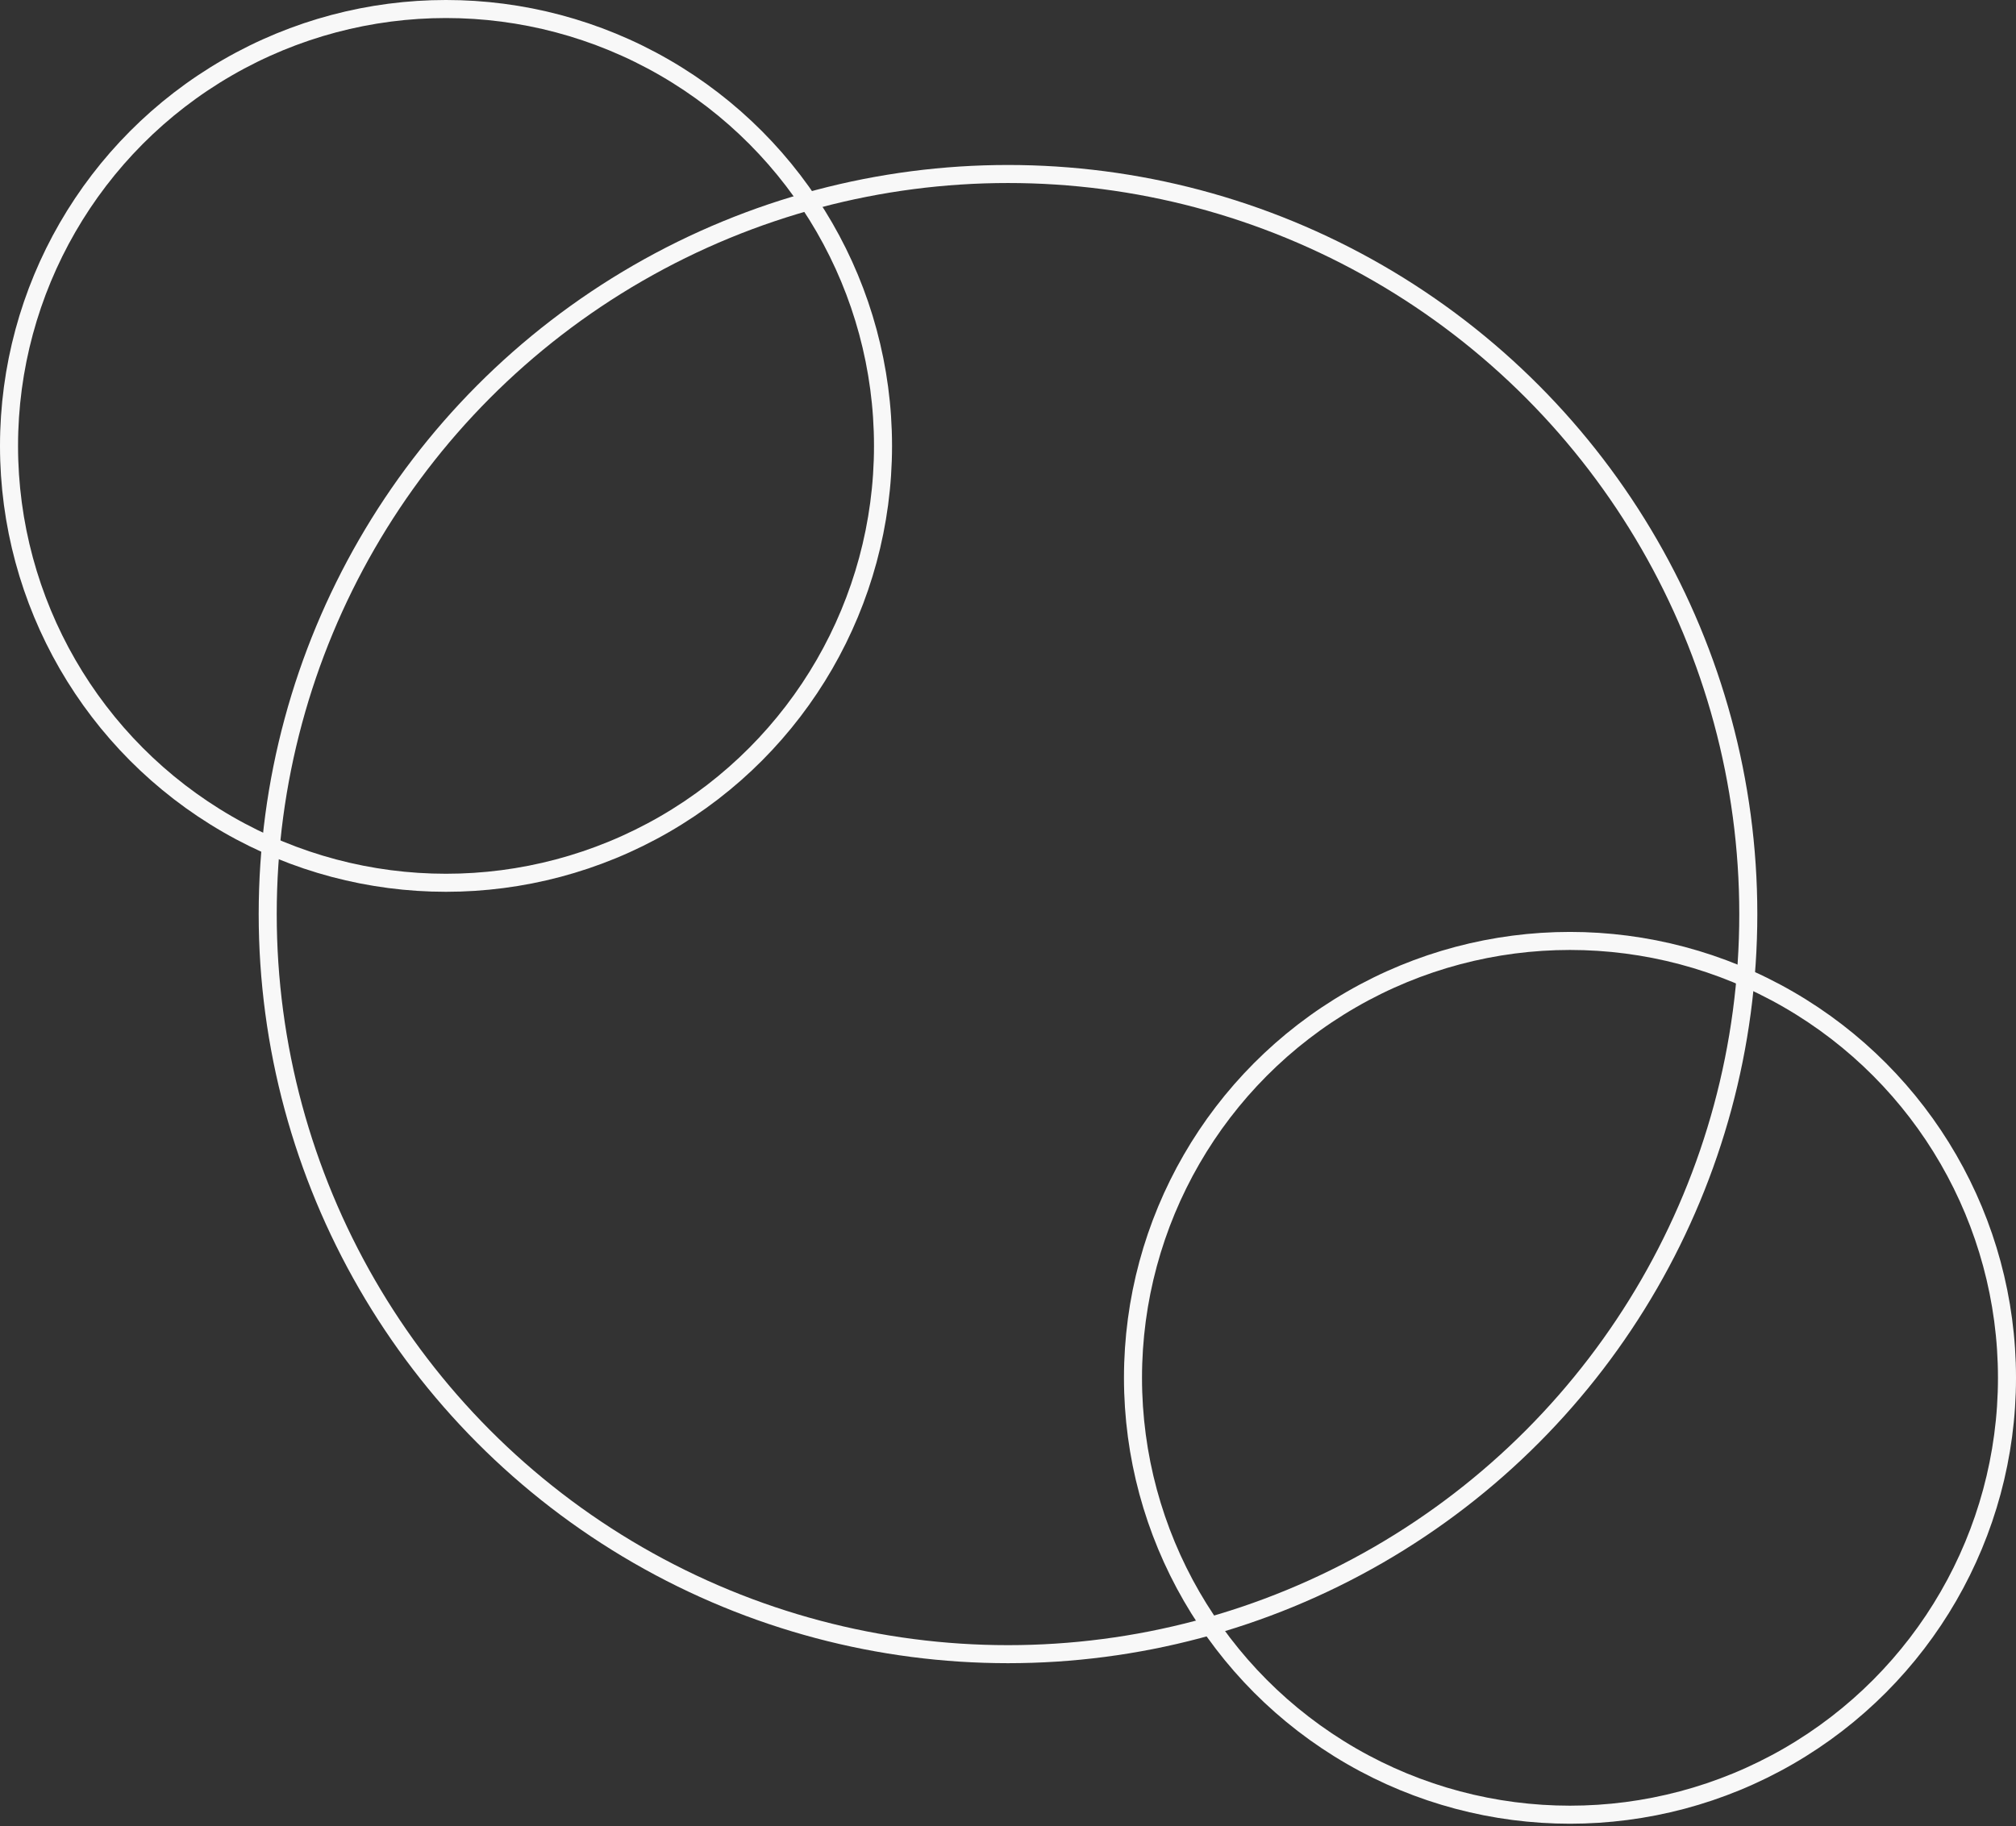 <?xml version="1.0" encoding="UTF-8"?> <svg xmlns="http://www.w3.org/2000/svg" width="447" height="405" viewBox="0 0 447 405" fill="none"><rect x="0" y="0" width="447" height="405" fill="#333333" stroke="none"/> <circle r="96.894" transform="matrix(-1 0 0 1 98.894 98.894)" stroke="#F8F8F8" stroke-width="4"></circle> <circle r="164.142" transform="matrix(-1 0 0 1 223.501 202.732)" stroke="#F8F8F8" stroke-width="4"></circle> <circle r="96.894" transform="matrix(-1 0 0 1 348.107 305.582)" stroke="#F8F8F8" stroke-width="4"></circle> </svg> 